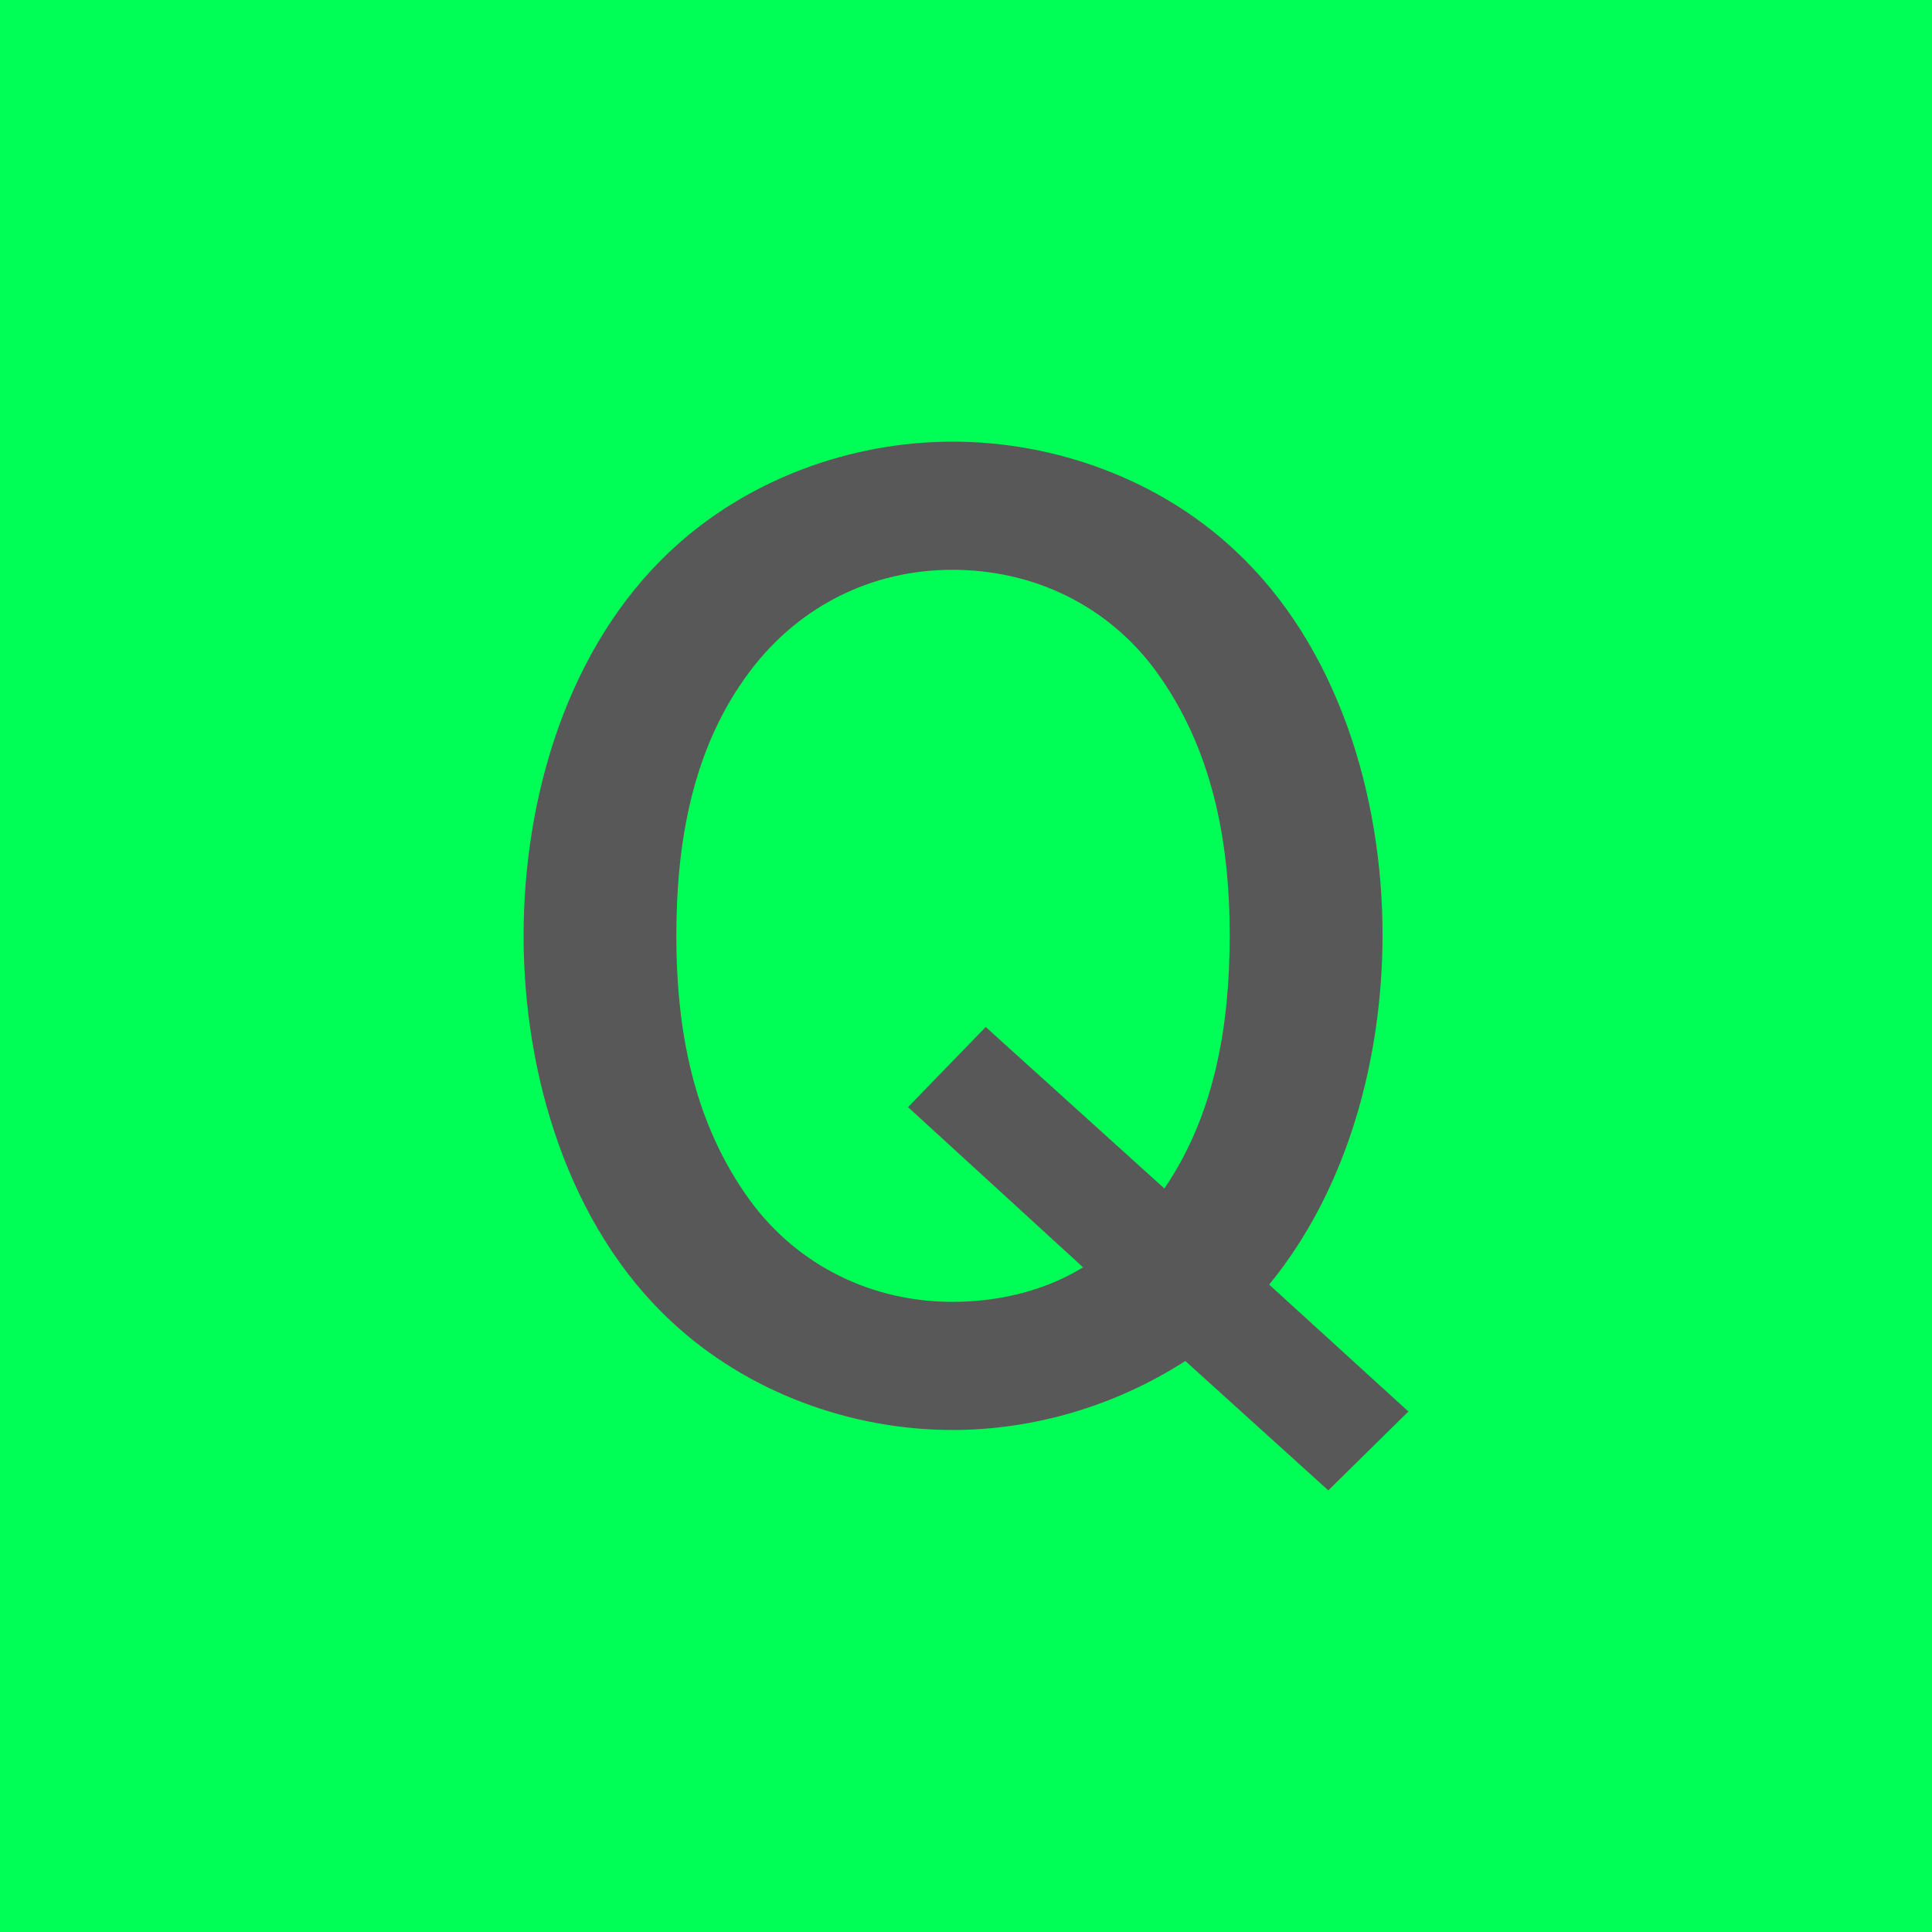 <?xml version="1.0" encoding="UTF-8"?>
<svg id="_レイヤー_2" data-name="レイヤー 2" xmlns="http://www.w3.org/2000/svg" viewBox="0 0 53.08 53.08">
  <defs>
    <style>
      .cls-1 {
        fill: #595858;
      }

      .cls-2 {
        fill: #00ff56;
      }
    </style>
  </defs>
  <g id="_レイヤー_1-2" data-name="レイヤー 1">
    <g>
      <rect class="cls-2" width="53.08" height="53.08"/>
      <path class="cls-1" d="M26.166,39.288c-2.809,0-5.654-1.049-7.719-2.979-2.844-2.641-4.062-6.806-4.062-10.598,0-3.826,1.219-7.957,4.062-10.598,2.064-1.93,4.91-2.979,7.719-2.979,2.846,0,5.689,1.049,7.754,2.979,2.846,2.641,4.064,6.772,4.064,10.564,0,3.386-.949,6.975-3.115,9.616l3.826,3.487-2.201,2.167-3.928-3.555c-1.896,1.219-4.131,1.896-6.4,1.896ZM24.947,30.417l2.135-2.201,4.908,4.436c1.389-2.032,1.795-4.503,1.795-6.941,0-2.607-.475-5.146-2.031-7.28-1.32-1.794-3.352-2.776-5.588-2.776-2.199,0-4.197.982-5.553,2.776-1.59,2.1-2.031,4.707-2.031,7.28,0,2.607.475,5.147,2.031,7.28,1.32,1.795,3.354,2.776,5.553,2.776,1.287,0,2.541-.305,3.59-.948l-4.809-4.402Z"/>
    </g>
  </g>
</svg>